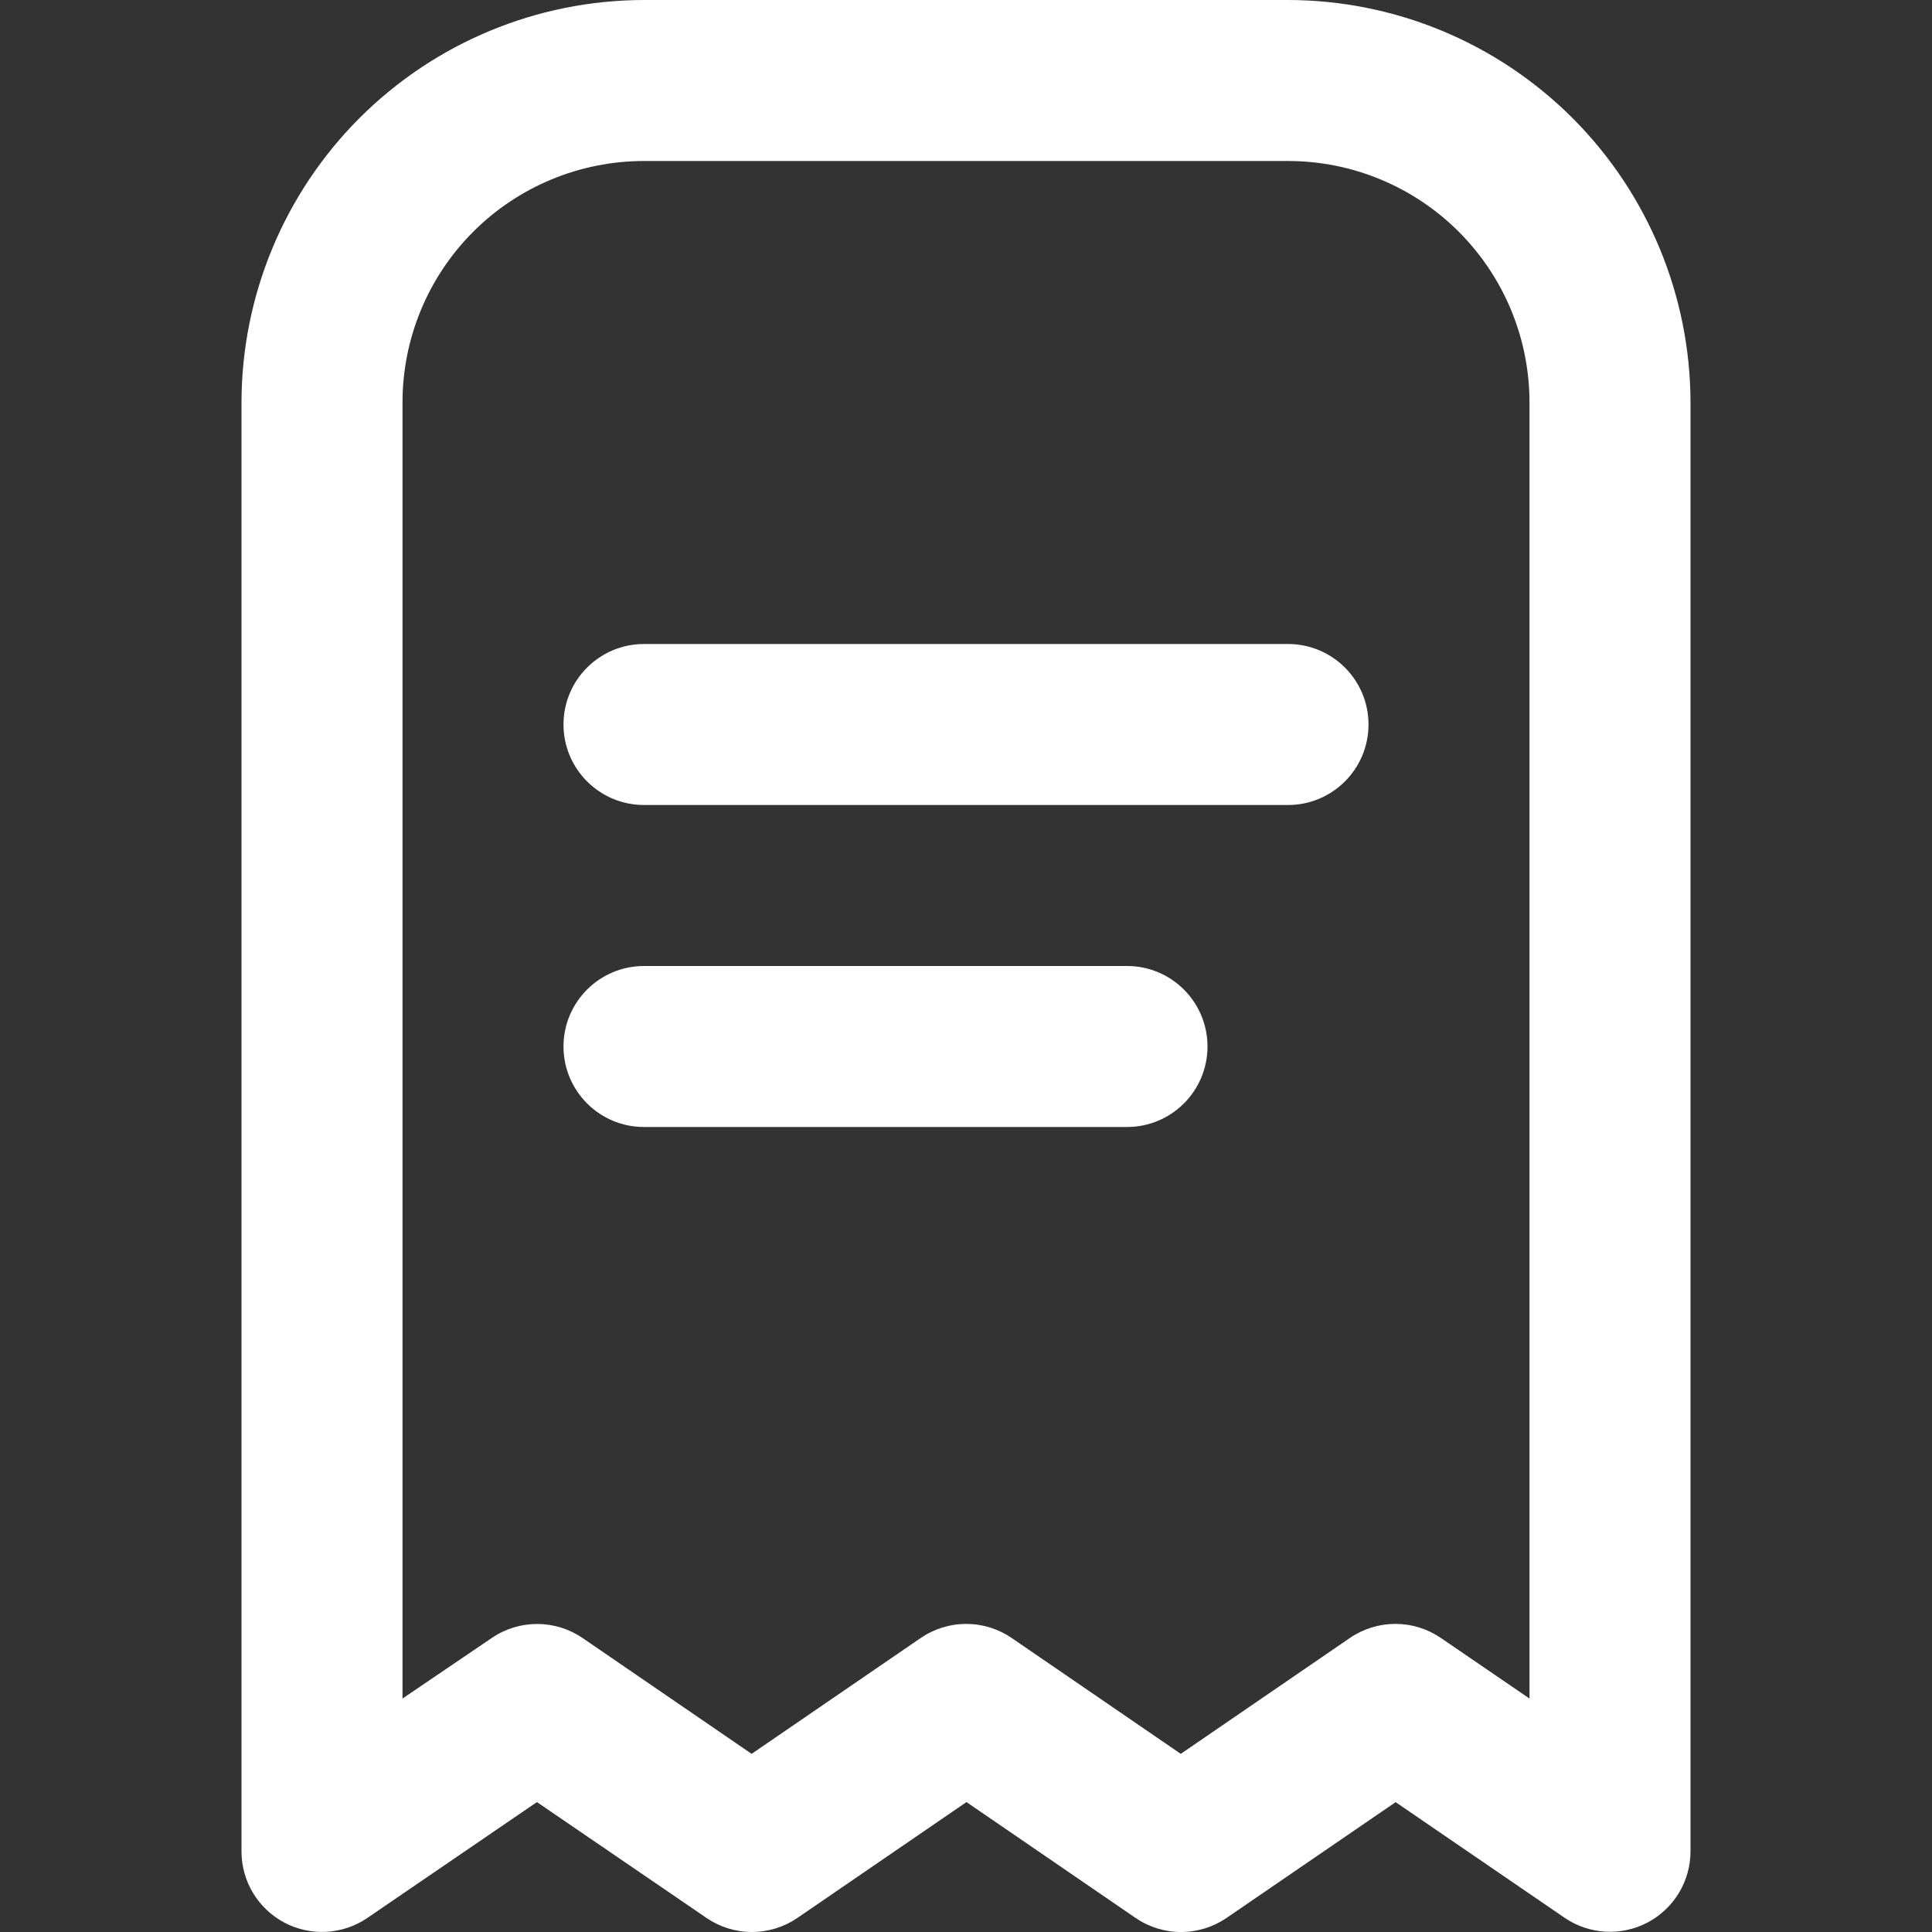 <?xml version="1.0" encoding="UTF-8"?> <svg xmlns="http://www.w3.org/2000/svg" width="512" height="512" viewBox="0 0 512 512" fill="none"><rect x="0" y="0" width="512" height="512" fill="#333333" stroke="none"/><g clip-path="url(#clip0_521_4443)"><path d="M341.333 0H170.667C142.387 0.034 115.276 11.283 95.279 31.279C75.283 51.276 64.034 78.387 64 106.667V490.667C64.003 494.547 65.064 498.353 67.07 501.675C69.075 504.997 71.948 507.709 75.38 509.519C78.812 511.33 82.673 512.17 86.547 511.949C90.421 511.728 94.161 510.455 97.365 508.267L142.293 477.568L187.221 508.267C190.771 510.697 194.973 511.998 199.275 511.998C203.577 511.998 207.778 510.697 211.328 508.267L256.128 477.568L300.928 508.267C304.48 510.702 308.685 512.005 312.992 512.005C317.299 512.005 321.504 510.702 325.056 508.267L369.856 477.589L414.656 508.245C417.859 510.427 421.595 511.695 425.464 511.914C429.332 512.132 433.188 511.293 436.616 509.486C440.043 507.679 442.914 504.972 444.92 501.656C446.926 498.341 447.99 494.542 448 490.667V106.667C447.966 78.387 436.717 51.276 416.721 31.279C396.724 11.283 369.613 0.034 341.333 0ZM405.333 450.133L381.867 434.091C378.313 431.651 374.103 430.345 369.792 430.345C365.481 430.345 361.271 431.651 357.717 434.091L312.917 464.789L268.117 434.091C264.566 431.655 260.36 430.352 256.053 430.352C251.747 430.352 247.541 431.655 243.989 434.091L199.189 464.789L154.389 434.091C150.842 431.665 146.644 430.367 142.347 430.367C138.049 430.367 133.851 431.665 130.304 434.091L106.667 450.133V106.667C106.667 89.693 113.41 73.414 125.412 61.412C137.414 49.41 153.693 42.667 170.667 42.667H341.333C358.307 42.667 374.586 49.41 386.588 61.412C398.591 73.414 405.333 89.693 405.333 106.667V450.133Z" fill="white"></path><path d="M341.333 170.667H170.667C158.885 170.667 149.333 180.218 149.333 192C149.333 203.782 158.885 213.334 170.667 213.334H341.333C353.116 213.334 362.667 203.782 362.667 192C362.667 180.218 353.116 170.667 341.333 170.667Z" fill="white"></path><path d="M298.667 256H170.667C158.885 256 149.333 265.551 149.333 277.333C149.333 289.115 158.885 298.667 170.667 298.667H298.667C310.449 298.667 320 289.115 320 277.333C320 265.551 310.449 256 298.667 256Z" fill="white"></path></g><defs><clipPath id="clip0_521_4443"><rect width="512" height="512" fill="white"></rect></clipPath></defs></svg> 